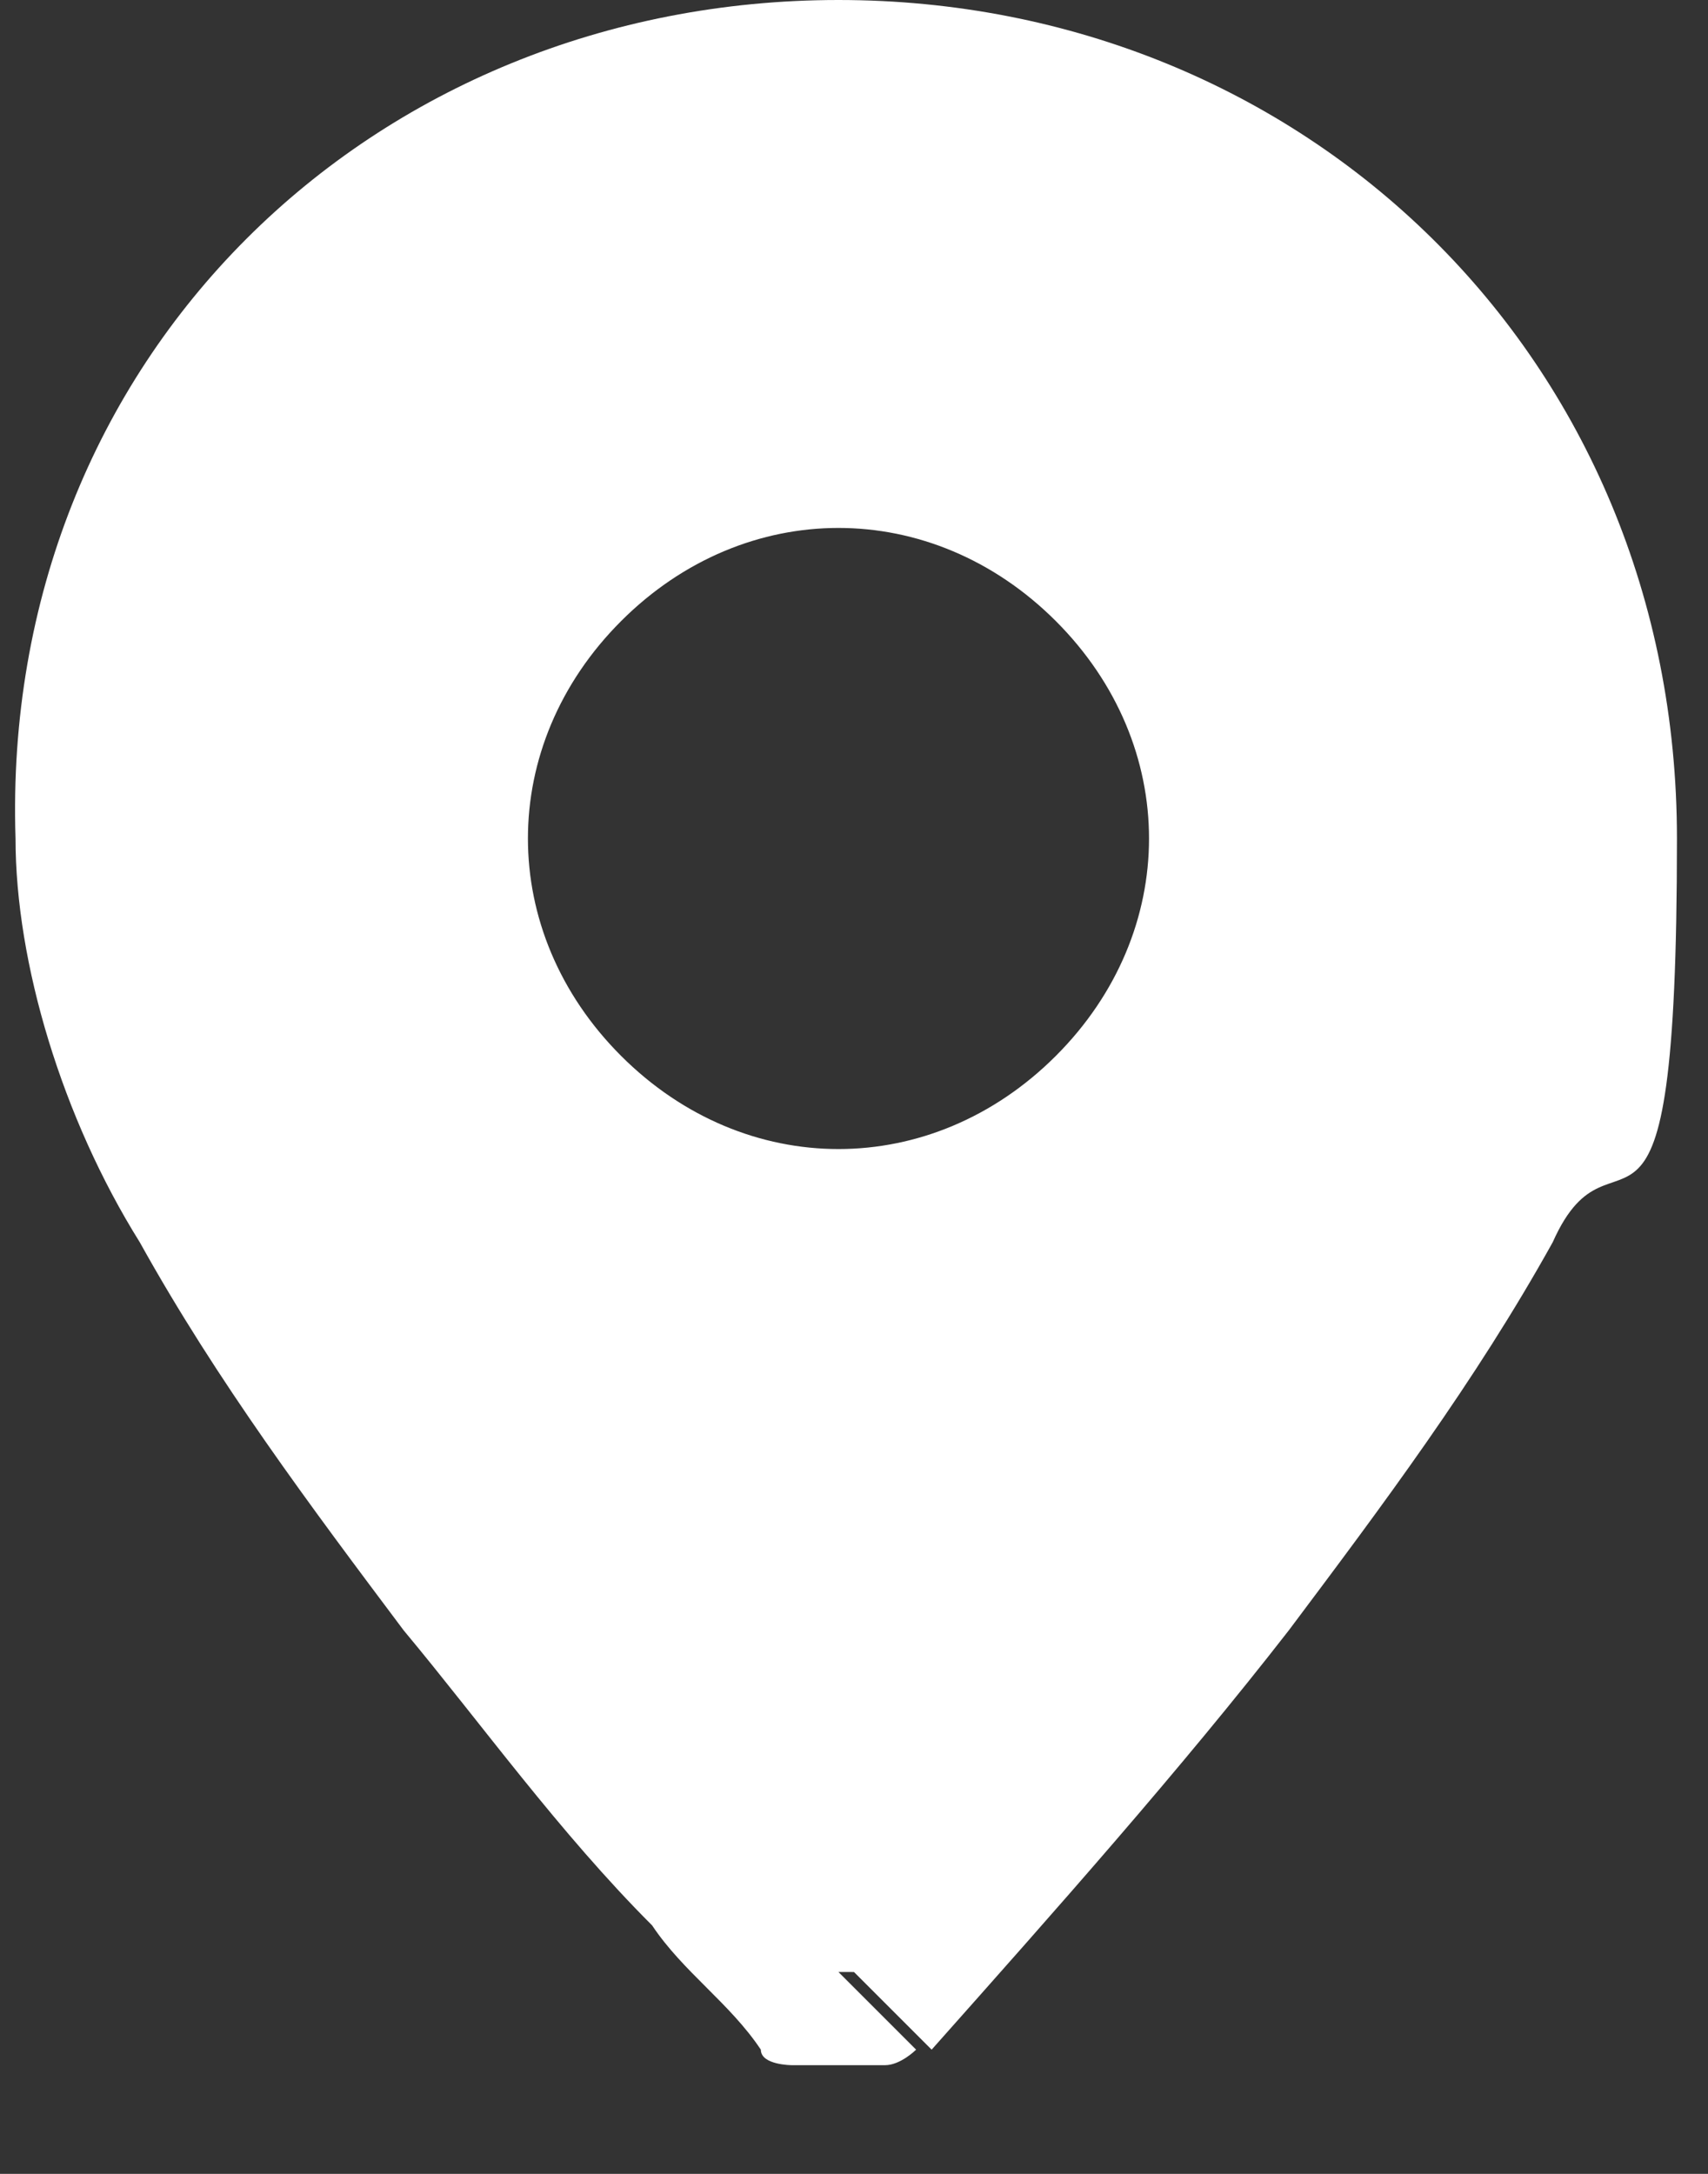 <?xml version="1.0" encoding="UTF-8"?>
<svg id="Capa_1" data-name="Capa 1" xmlns="http://www.w3.org/2000/svg" version="1.1" viewBox="0 0 11 14">
  <rect x="0" y="0" width="11" height="14" fill="#333333" stroke="none"/>
  <defs>
    <style>
      .cls-1 {
        fill: #fff;
        fill-rule: evenodd;
        stroke-width: 0px;
      }
    </style>
  </defs>
  <path class="cls-1" d="M5.4,12.7l.5.5c0,0-.1.1-.2.1,0,0-.2,0-.3,0s-.2,0-.3,0c0,0-.2,0-.2-.1h0s0,0,0,0h0c-.2-.3-.5-.5-.7-.8-.6-.6-1.1-1.3-1.6-1.9-.6-.8-1.2-1.6-1.7-2.5-.5-.8-.8-1.8-.8-2.6C0,2.3,2.4,0,5.4,0s5.4,2.3,5.4,5.4-.4,1.7-.8,2.6c-.5.9-1.1,1.7-1.7,2.5-.7.9-1.5,1.8-2.3,2.7h0s0,0,0,0h0s-.5-.5-.5-.5ZM5.4,7.4c.5,0,1-.2,1.4-.6.4-.4.6-.9.6-1.4s-.2-1-.6-1.4c-.4-.4-.9-.6-1.4-.6s-1,.2-1.4.6c-.4.4-.6.9-.6,1.4s.2,1,.6,1.4c.4.4.9.6,1.4.6Z"/>
</svg>